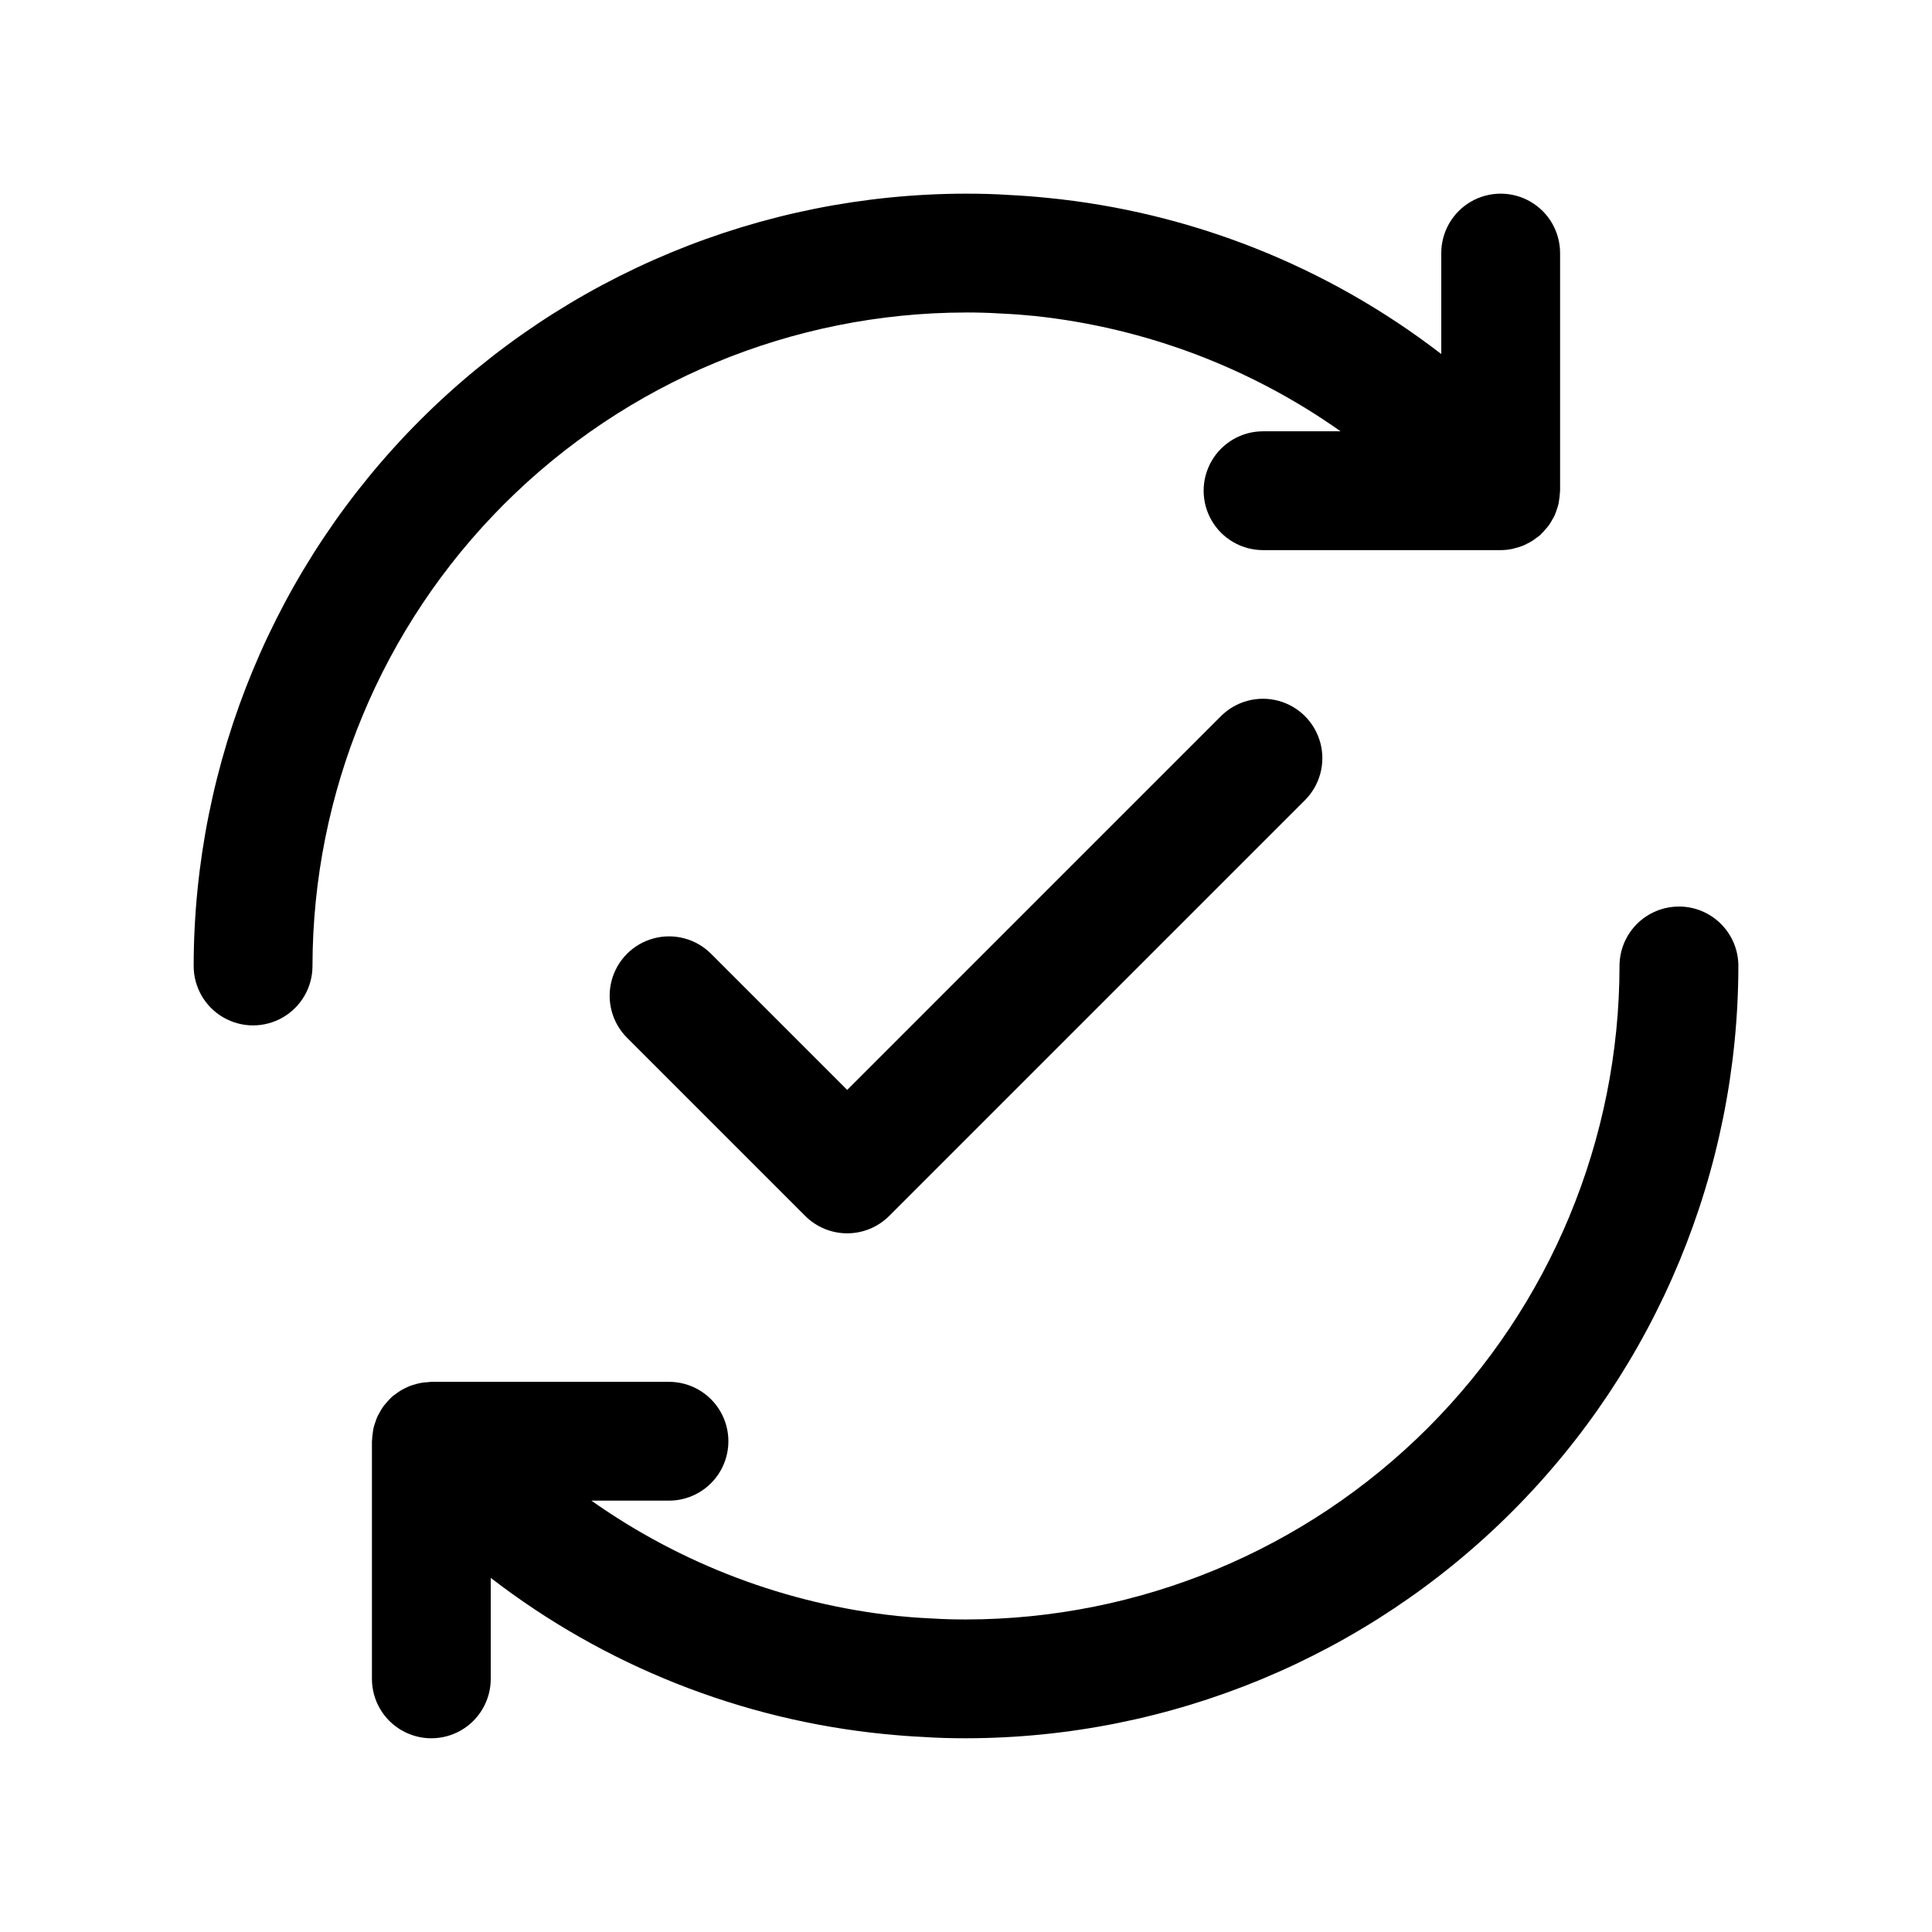 <?xml version="1.0" encoding="UTF-8"?>
<!-- Uploaded to: SVG Repo, www.svgrepo.com, Generator: SVG Repo Mixer Tools -->
<svg fill="#000000" width="800px" height="800px" version="1.1" viewBox="144 144 512 512" xmlns="http://www.w3.org/2000/svg">
 <g>
  <path d="m588.93 384.25c-4.176 0-8.18 1.66-11.133 4.613-2.949 2.953-4.609 6.957-4.609 11.133-0.051 45.914-18.316 89.934-50.781 122.4-32.469 32.465-76.488 50.73-122.4 50.781-2.953 0-5.863-0.066-9.012-0.266-0.242-0.016-0.465-0.016-0.707-0.035-2.938-0.137-5.797-0.355-8.547-0.637h-0.004c-29.164-3.113-57.051-13.629-81.008-30.551h20.555c5.625 0 10.824-3 13.637-7.871 2.812-4.871 2.812-10.875 0-15.746s-8.012-7.871-13.637-7.871h-62.977c-0.309 0-0.598 0.074-0.902 0.09-0.582 0.027-1.164 0.086-1.738 0.176-0.469 0.078-0.93 0.199-1.391 0.32-0.523 0.133-1.039 0.293-1.547 0.48-0.465 0.176-0.918 0.391-1.367 0.613-0.465 0.23-0.926 0.465-1.363 0.738v0.004c-0.449 0.289-0.887 0.602-1.305 0.938-0.266 0.207-0.559 0.359-0.816 0.586-0.125 0.113-0.215 0.25-0.336 0.363-0.383 0.375-0.746 0.77-1.09 1.18-0.328 0.379-0.664 0.75-0.957 1.16-0.293 0.41-0.531 0.848-0.777 1.281-0.258 0.449-0.527 0.887-0.738 1.363-0.203 0.453-0.348 0.922-0.508 1.387-0.184 0.496-0.336 0.996-0.469 1.508-0.105 0.461-0.156 0.934-0.223 1.402v-0.004c-0.086 0.562-0.145 1.129-0.168 1.695-0.004 0.156-0.047 0.305-0.047 0.461v62.977c0 5.625 3 10.824 7.871 13.637 4.871 2.812 10.875 2.812 15.746 0 4.871-2.812 7.871-8.012 7.871-13.637v-26.758c30.25 23.32 66.445 37.668 104.46 41.402l0.195 0.008c3.277 0.336 6.629 0.594 9.75 0.734 3.82 0.266 7.641 0.359 11.551 0.359 54.262-0.062 106.29-21.645 144.66-60.016s59.953-90.395 60.016-144.66c0-4.176-1.66-8.18-4.613-11.133-2.953-2.953-6.957-4.613-11.133-4.613z"/>
  <path d="m400 226.81c2.957 0 5.871 0.066 9.027 0.266 0.238 0.016 0.457 0.016 0.699 0.035 2.938 0.137 5.785 0.352 8.547 0.637 29.16 3.113 57.043 13.629 80.996 30.551h-20.551c-5.625 0-10.824 3.004-13.633 7.875-2.812 4.871-2.812 10.871 0 15.742 2.809 4.871 8.008 7.871 13.633 7.871h62.984c1-0.004 1.996-0.105 2.977-0.301 0.344-0.066 0.676-0.188 1.016-0.277v0.004c0.621-0.152 1.227-0.34 1.824-0.566 0.379-0.148 0.738-0.348 1.109-0.531h-0.004c0.52-0.246 1.02-0.52 1.508-0.82 0.379-0.242 0.734-0.523 1.094-0.801 0.293-0.227 0.609-0.402 0.891-0.652 0.121-0.109 0.207-0.242 0.328-0.352v0.004c0.398-0.391 0.777-0.797 1.133-1.227 0.316-0.367 0.641-0.727 0.926-1.121 0.301-0.422 0.543-0.871 0.801-1.316 0.25-0.438 0.516-0.871 0.727-1.336 0.203-0.453 0.348-0.926 0.508-1.395l-0.004 0.004c0.18-0.492 0.336-0.996 0.465-1.508 0.105-0.453 0.152-0.918 0.219-1.379v0.004c0.09-0.574 0.148-1.148 0.176-1.727 0.004-0.152 0.043-0.297 0.043-0.449v-62.977c0-5.625-3-10.824-7.871-13.637s-10.871-2.812-15.742 0c-4.871 2.812-7.875 8.012-7.875 13.637v26.754c-30.25-23.316-66.445-37.664-104.46-41.398h-0.07c-3.32-0.34-6.719-0.602-9.867-0.746-3.828-0.262-7.648-0.355-11.555-0.355-54.266 0.062-106.29 21.645-144.66 60.016s-59.953 90.395-60.016 144.66c0 5.625 3.004 10.82 7.875 13.633 4.871 2.812 10.871 2.812 15.742 0s7.871-8.008 7.871-13.633c0.055-45.918 18.316-89.938 50.785-122.4 32.465-32.469 76.484-50.73 122.4-50.785z"/>
  <path d="m467.59 333.76-25.973 25.973-73.102 73.105-31.332-31.328-4.769-4.769v-0.004c-3.981-3.965-9.77-5.508-15.195-4.051-5.426 1.457-9.66 5.695-11.117 11.121-1.457 5.426 0.086 11.215 4.051 15.195l47.23 47.23c2.953 2.953 6.957 4.613 11.133 4.613s8.18-1.66 11.129-4.613l110.21-110.21h0.004c3.957-3.981 5.496-9.77 4.039-15.191-1.457-5.422-5.691-9.656-11.113-11.113-5.422-1.457-11.211 0.082-15.191 4.039z"/>
 </g>
</svg>